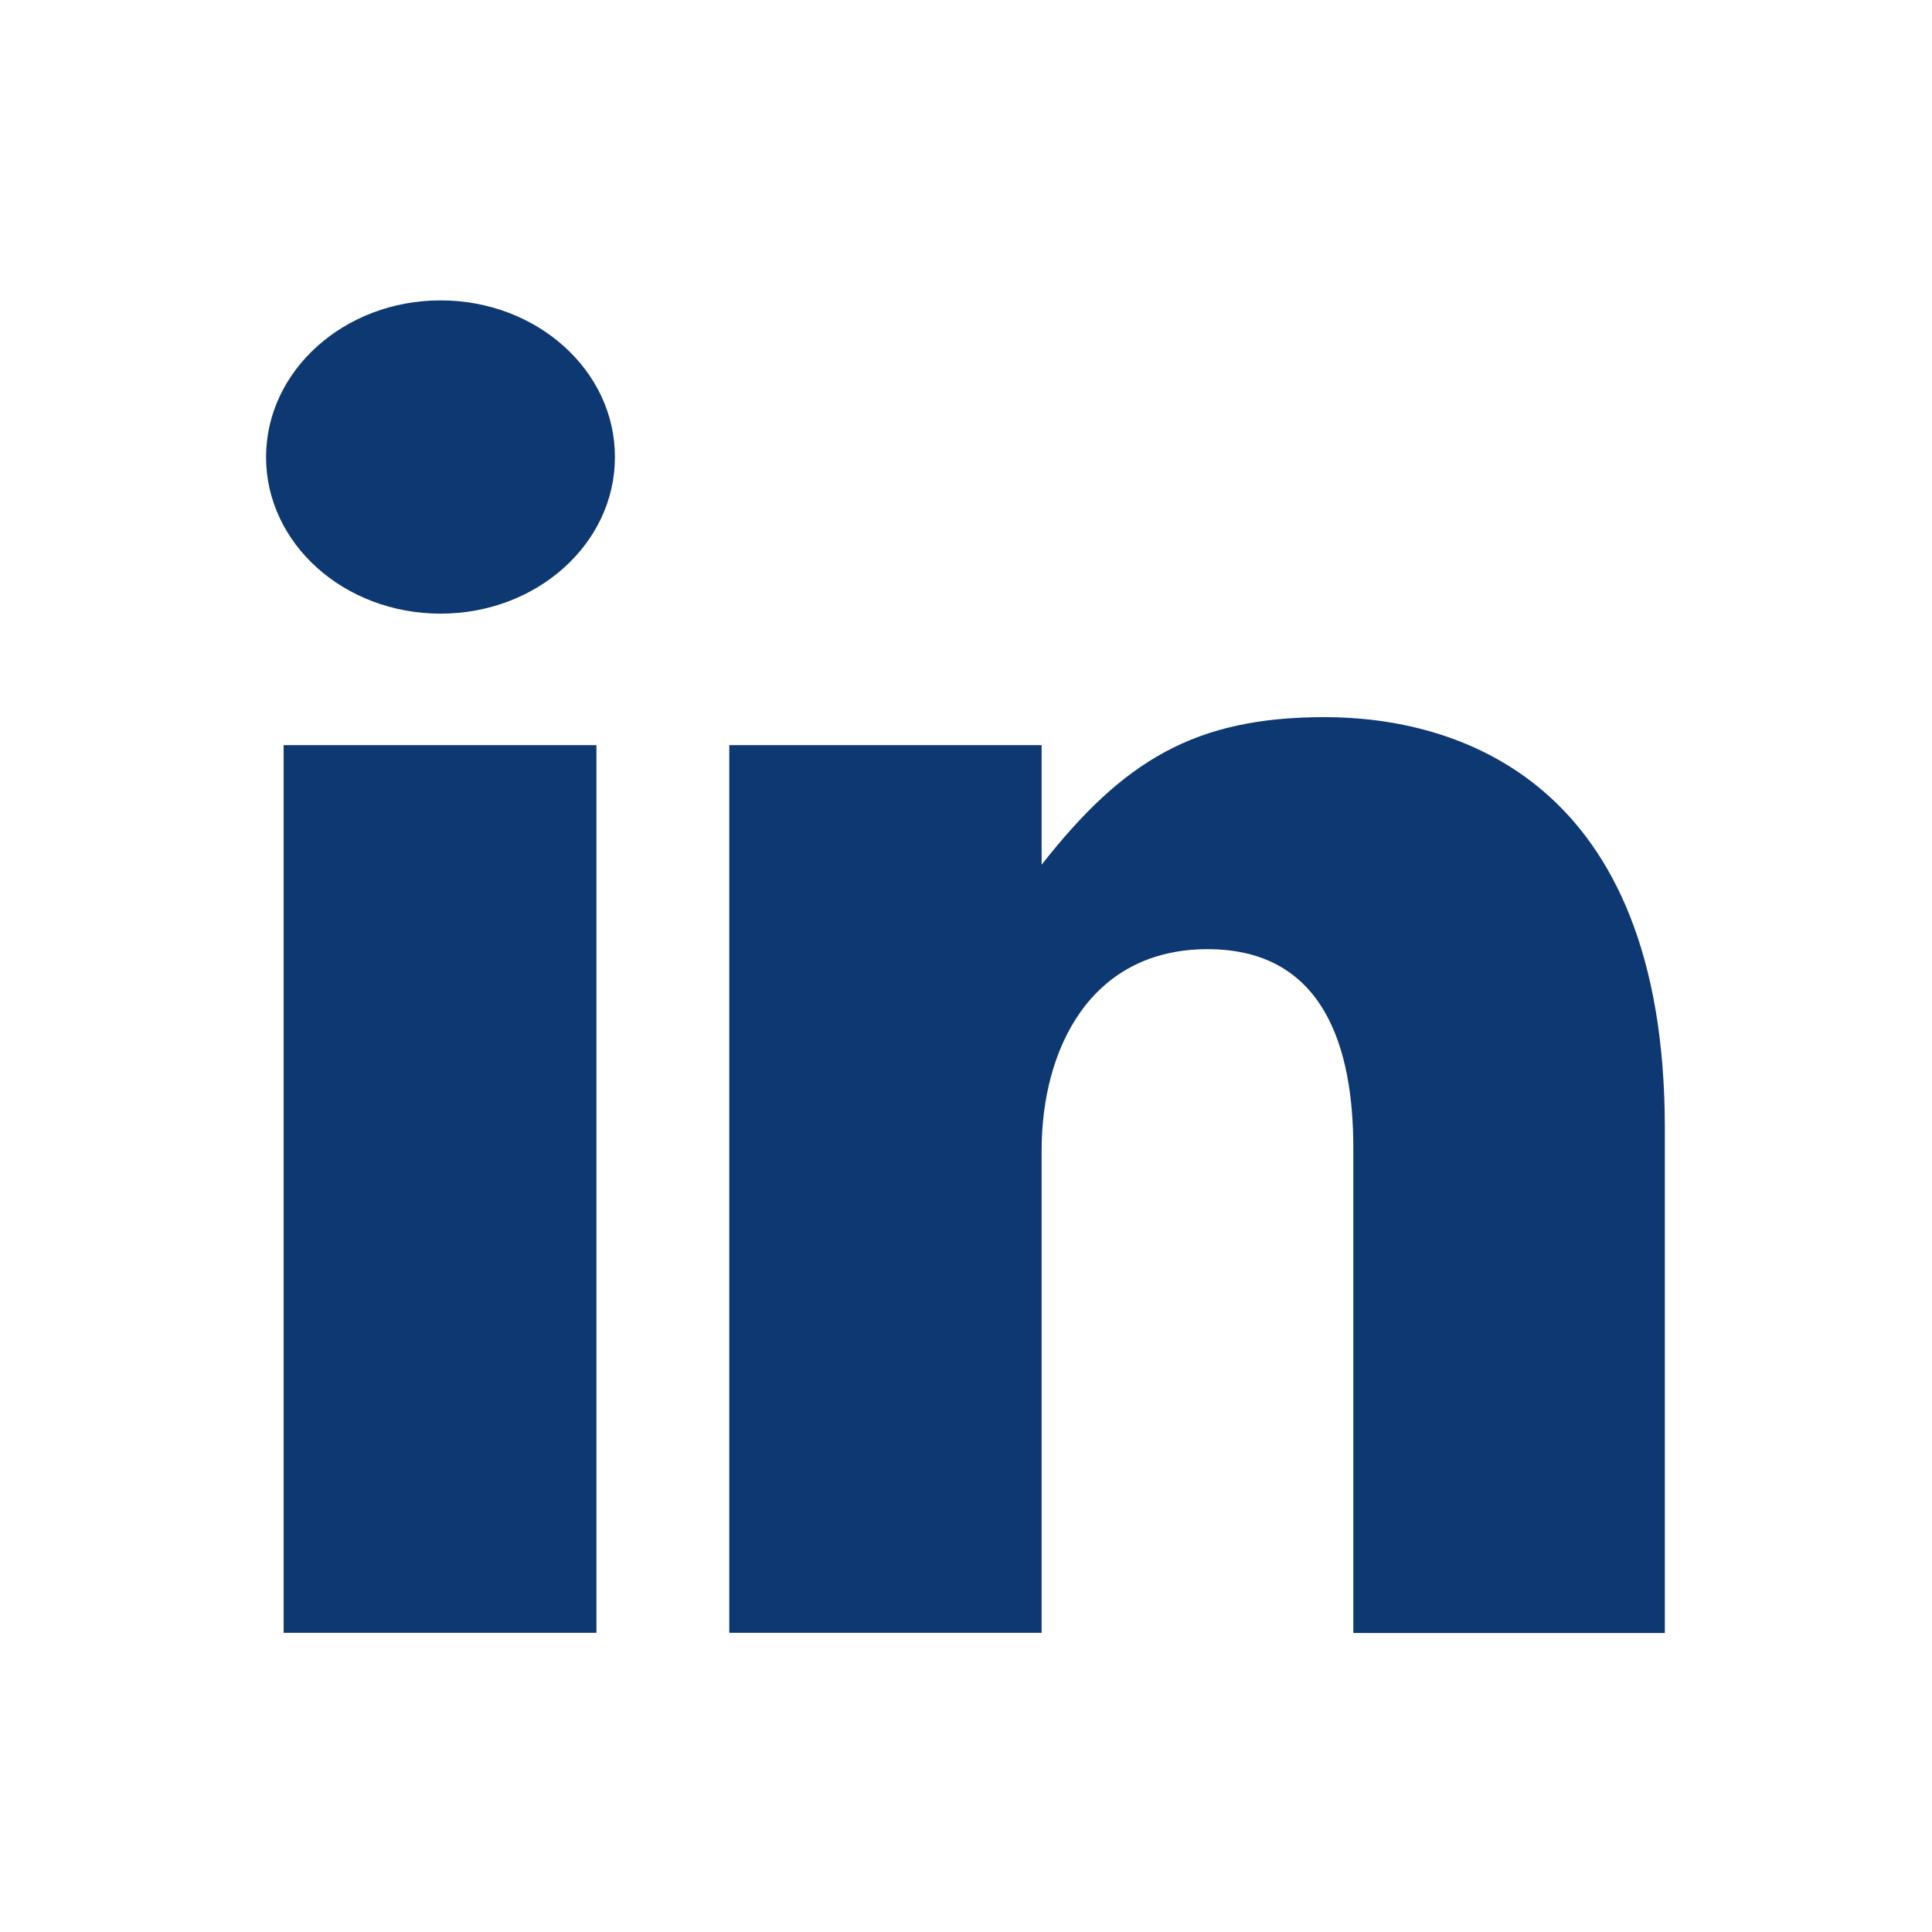 <svg width="21" height="21" viewBox="0 0 21 21" fill="none" xmlns="http://www.w3.org/2000/svg">
<path d="M3.083 17.748H6.483V8.099H3.083V17.748ZM14.399 7.795C12.992 7.795 12.214 8.263 11.322 9.399V8.099H7.927V17.748H11.322V12.505C11.322 11.399 11.854 10.317 13.126 10.317C14.399 10.317 14.71 11.399 14.71 12.479V17.75H18.096V12.264C18.098 8.454 15.807 7.795 14.399 7.795ZM4.789 3.265C3.742 3.265 2.892 4.028 2.892 4.969C2.892 5.909 3.74 6.67 4.789 6.67C5.836 6.67 6.684 5.909 6.684 4.969C6.686 4.028 5.836 3.265 4.789 3.265Z" fill="#0D3871"/>
</svg>
